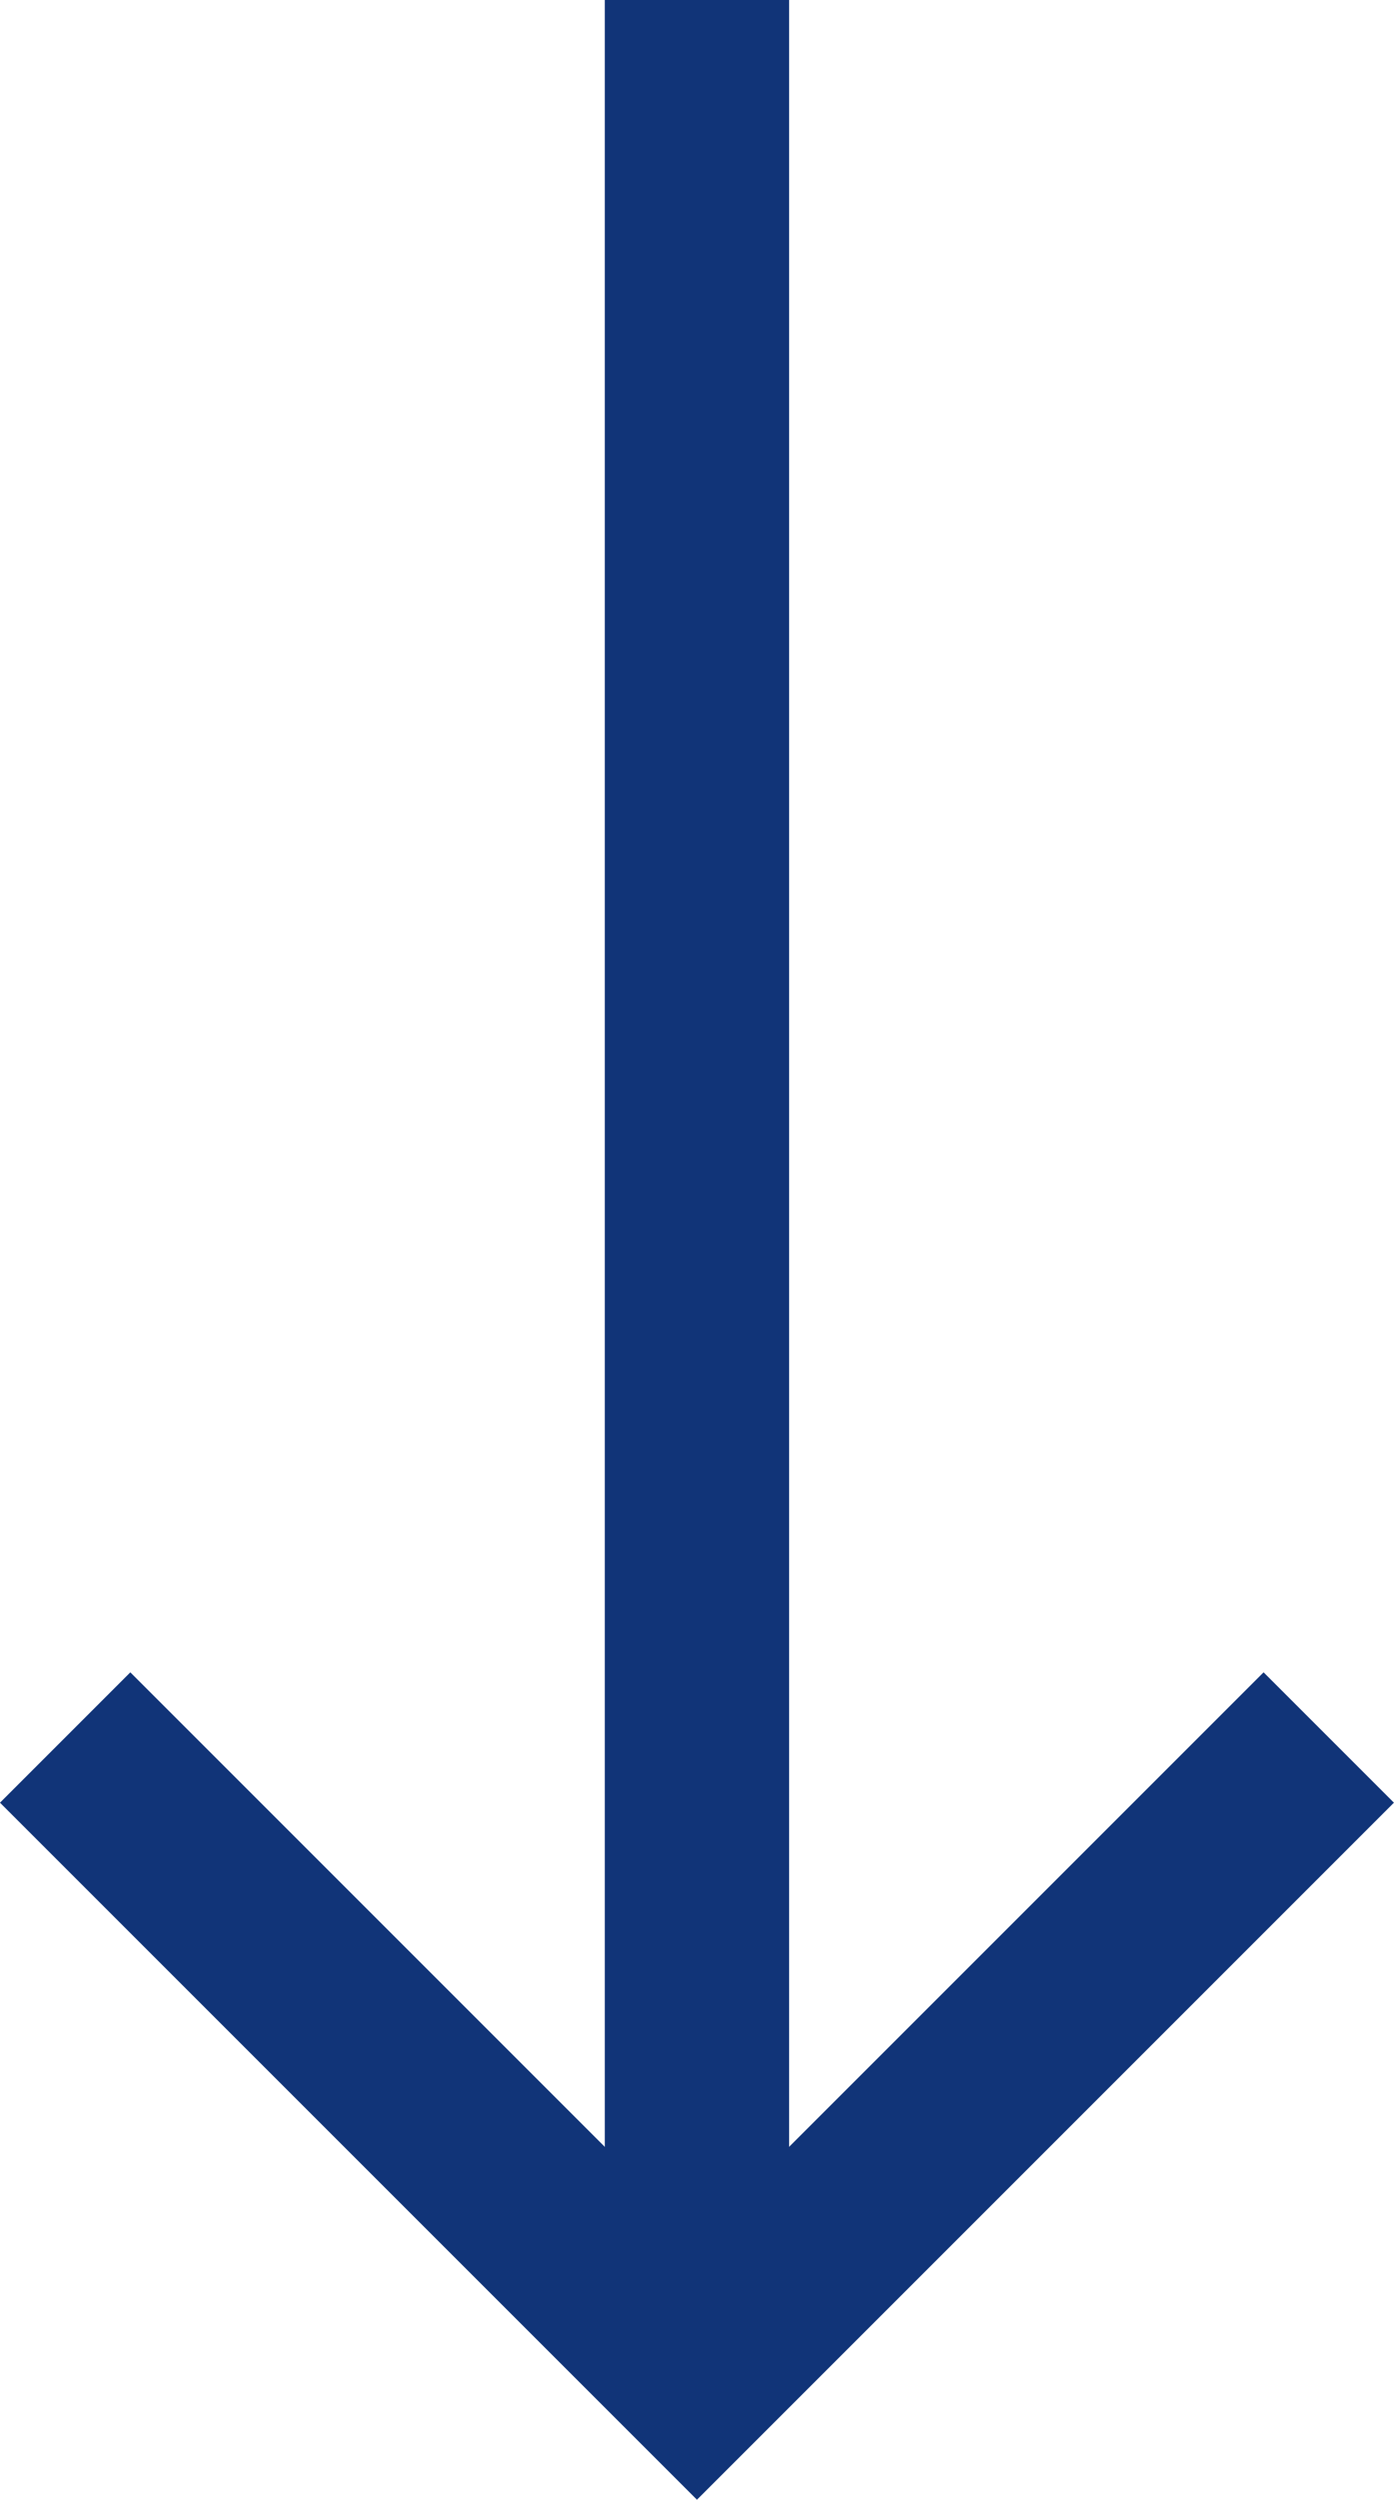 <?xml version="1.0" encoding="UTF-8"?>
<svg xmlns="http://www.w3.org/2000/svg" width="15.125" height="27.12" viewBox="0 0 15.125 27.12">
  <g id="arrow_down" transform="translate(-945.438 -1089.5)">
    <line id="Line_4" data-name="Line 4" y2="25" transform="translate(953 1089.5)" fill="none" stroke="#113478" stroke-width="2"></line>
    <path id="Path_849" data-name="Path 849" d="M-10098.04-7334.65l6.855,6.855,6.855-6.855" transform="translate(11044.185 8443)" fill="none" stroke="#113478" stroke-width="2"></path>
  </g>
</svg>
